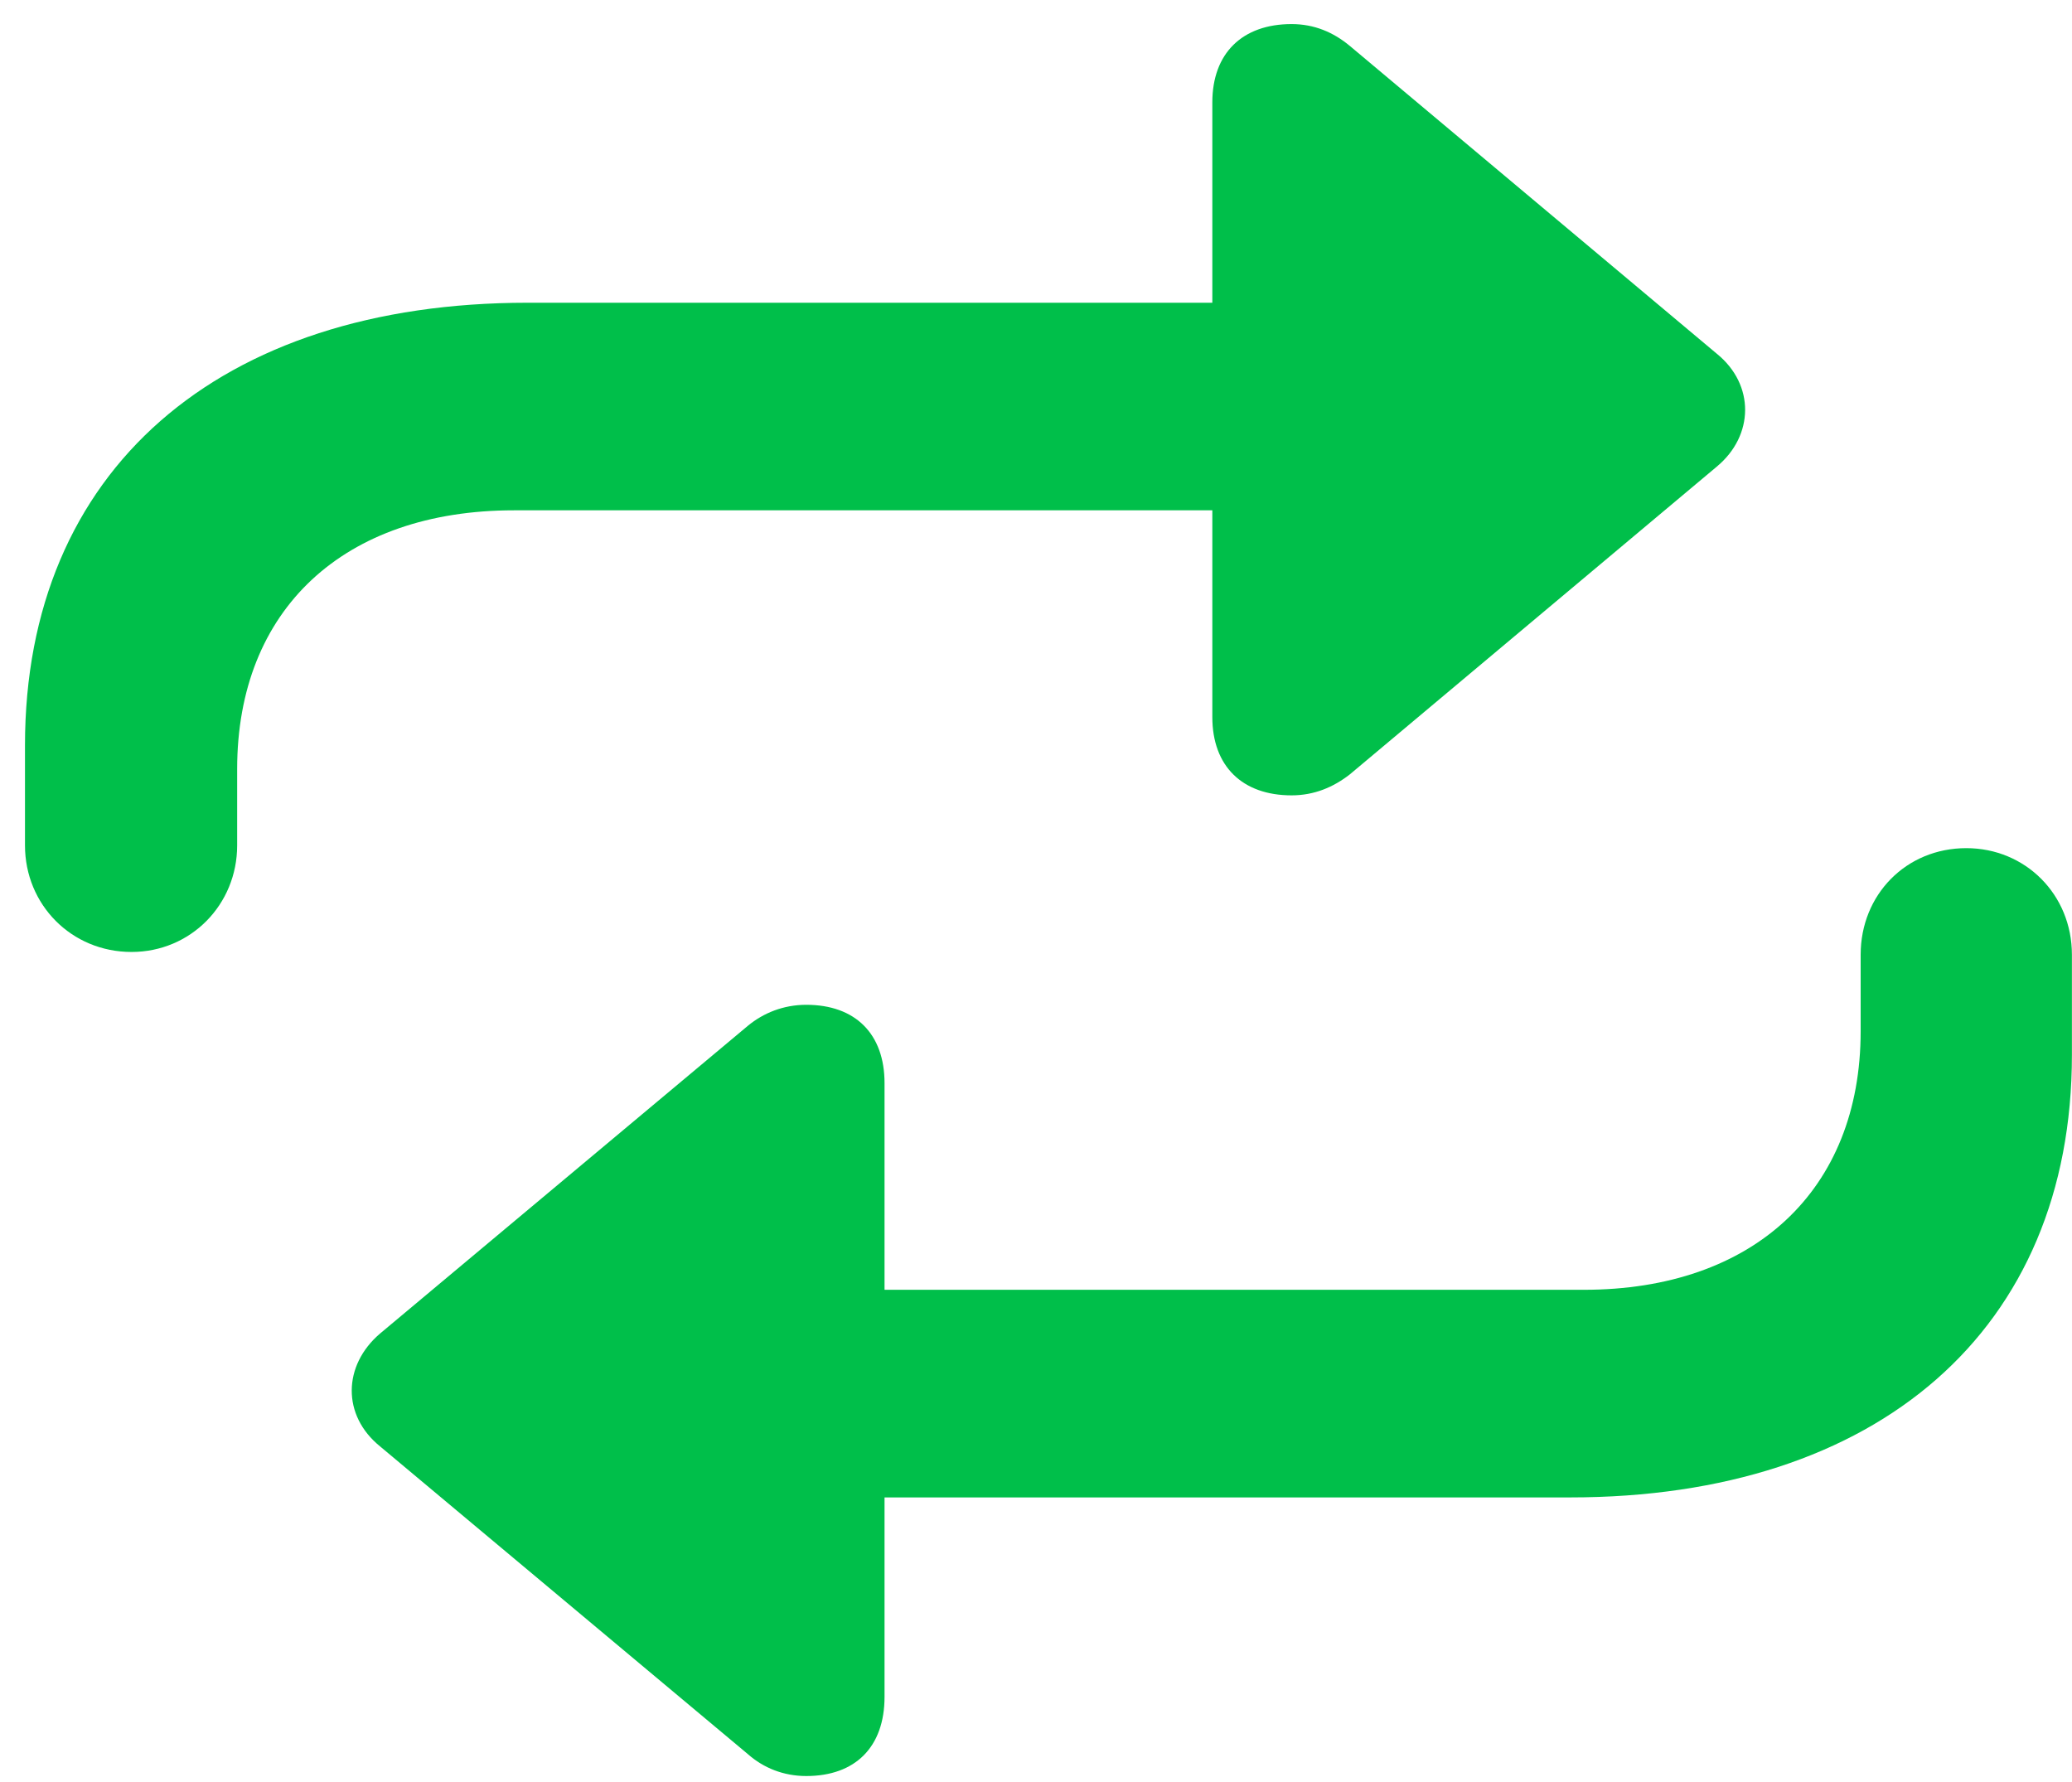 <?xml version="1.0" encoding="UTF-8"?>
<svg width="50px" height="43px" viewBox="0 0 50 43" version="1.1" xmlns="http://www.w3.org/2000/svg" xmlns:xlink="http://www.w3.org/1999/xlink">
    <title>iconSection1</title>
    <g id="Final" stroke="none" stroke-width="1" fill="none" fill-rule="evenodd">
        <g id="CloseDeals-1281" transform="translate(-74, -5005)" fill="#00BF4A" fill-rule="nonzero">
            <g id="􀊞" transform="translate(74.603, 5005.581)">
                <path d="M2.571,22.39 C3.999,22.39 5.12,21.248 5.12,19.819 L5.12,17.974 C5.12,14.128 7.69,11.733 11.799,11.733 L28.652,11.733 L28.652,16.721 C28.652,17.908 29.377,18.611 30.564,18.611 C31.113,18.611 31.575,18.413 31.97,18.105 L40.825,10.679 C41.726,9.932 41.748,8.701 40.825,7.954 L31.97,0.527 C31.575,0.198 31.113,0 30.564,0 C29.377,0 28.652,0.703 28.652,1.89 L28.652,6.724 L12.129,6.724 C4.68,6.724 0,10.767 0,17.402 L0,19.819 C0,21.248 1.121,22.39 2.571,22.39 Z M46.846,19.885 C45.396,19.885 44.297,21.006 44.297,22.456 L44.297,24.302 C44.297,28.147 41.704,30.542 37.617,30.542 L20.742,30.542 L20.742,25.554 C20.742,24.368 20.039,23.665 18.853,23.665 C18.303,23.665 17.82,23.862 17.446,24.17 L8.569,31.597 C7.668,32.366 7.646,33.574 8.569,34.321 L17.446,41.748 C17.82,42.078 18.303,42.275 18.853,42.275 C20.039,42.275 20.742,41.572 20.742,40.364 L20.742,35.552 L37.288,35.552 C44.714,35.552 49.395,31.509 49.395,24.873 L49.395,22.456 C49.395,21.006 48.274,19.885 46.846,19.885 Z" id="Shape"></path>
            </g>
        </g>
    </g>
</svg>